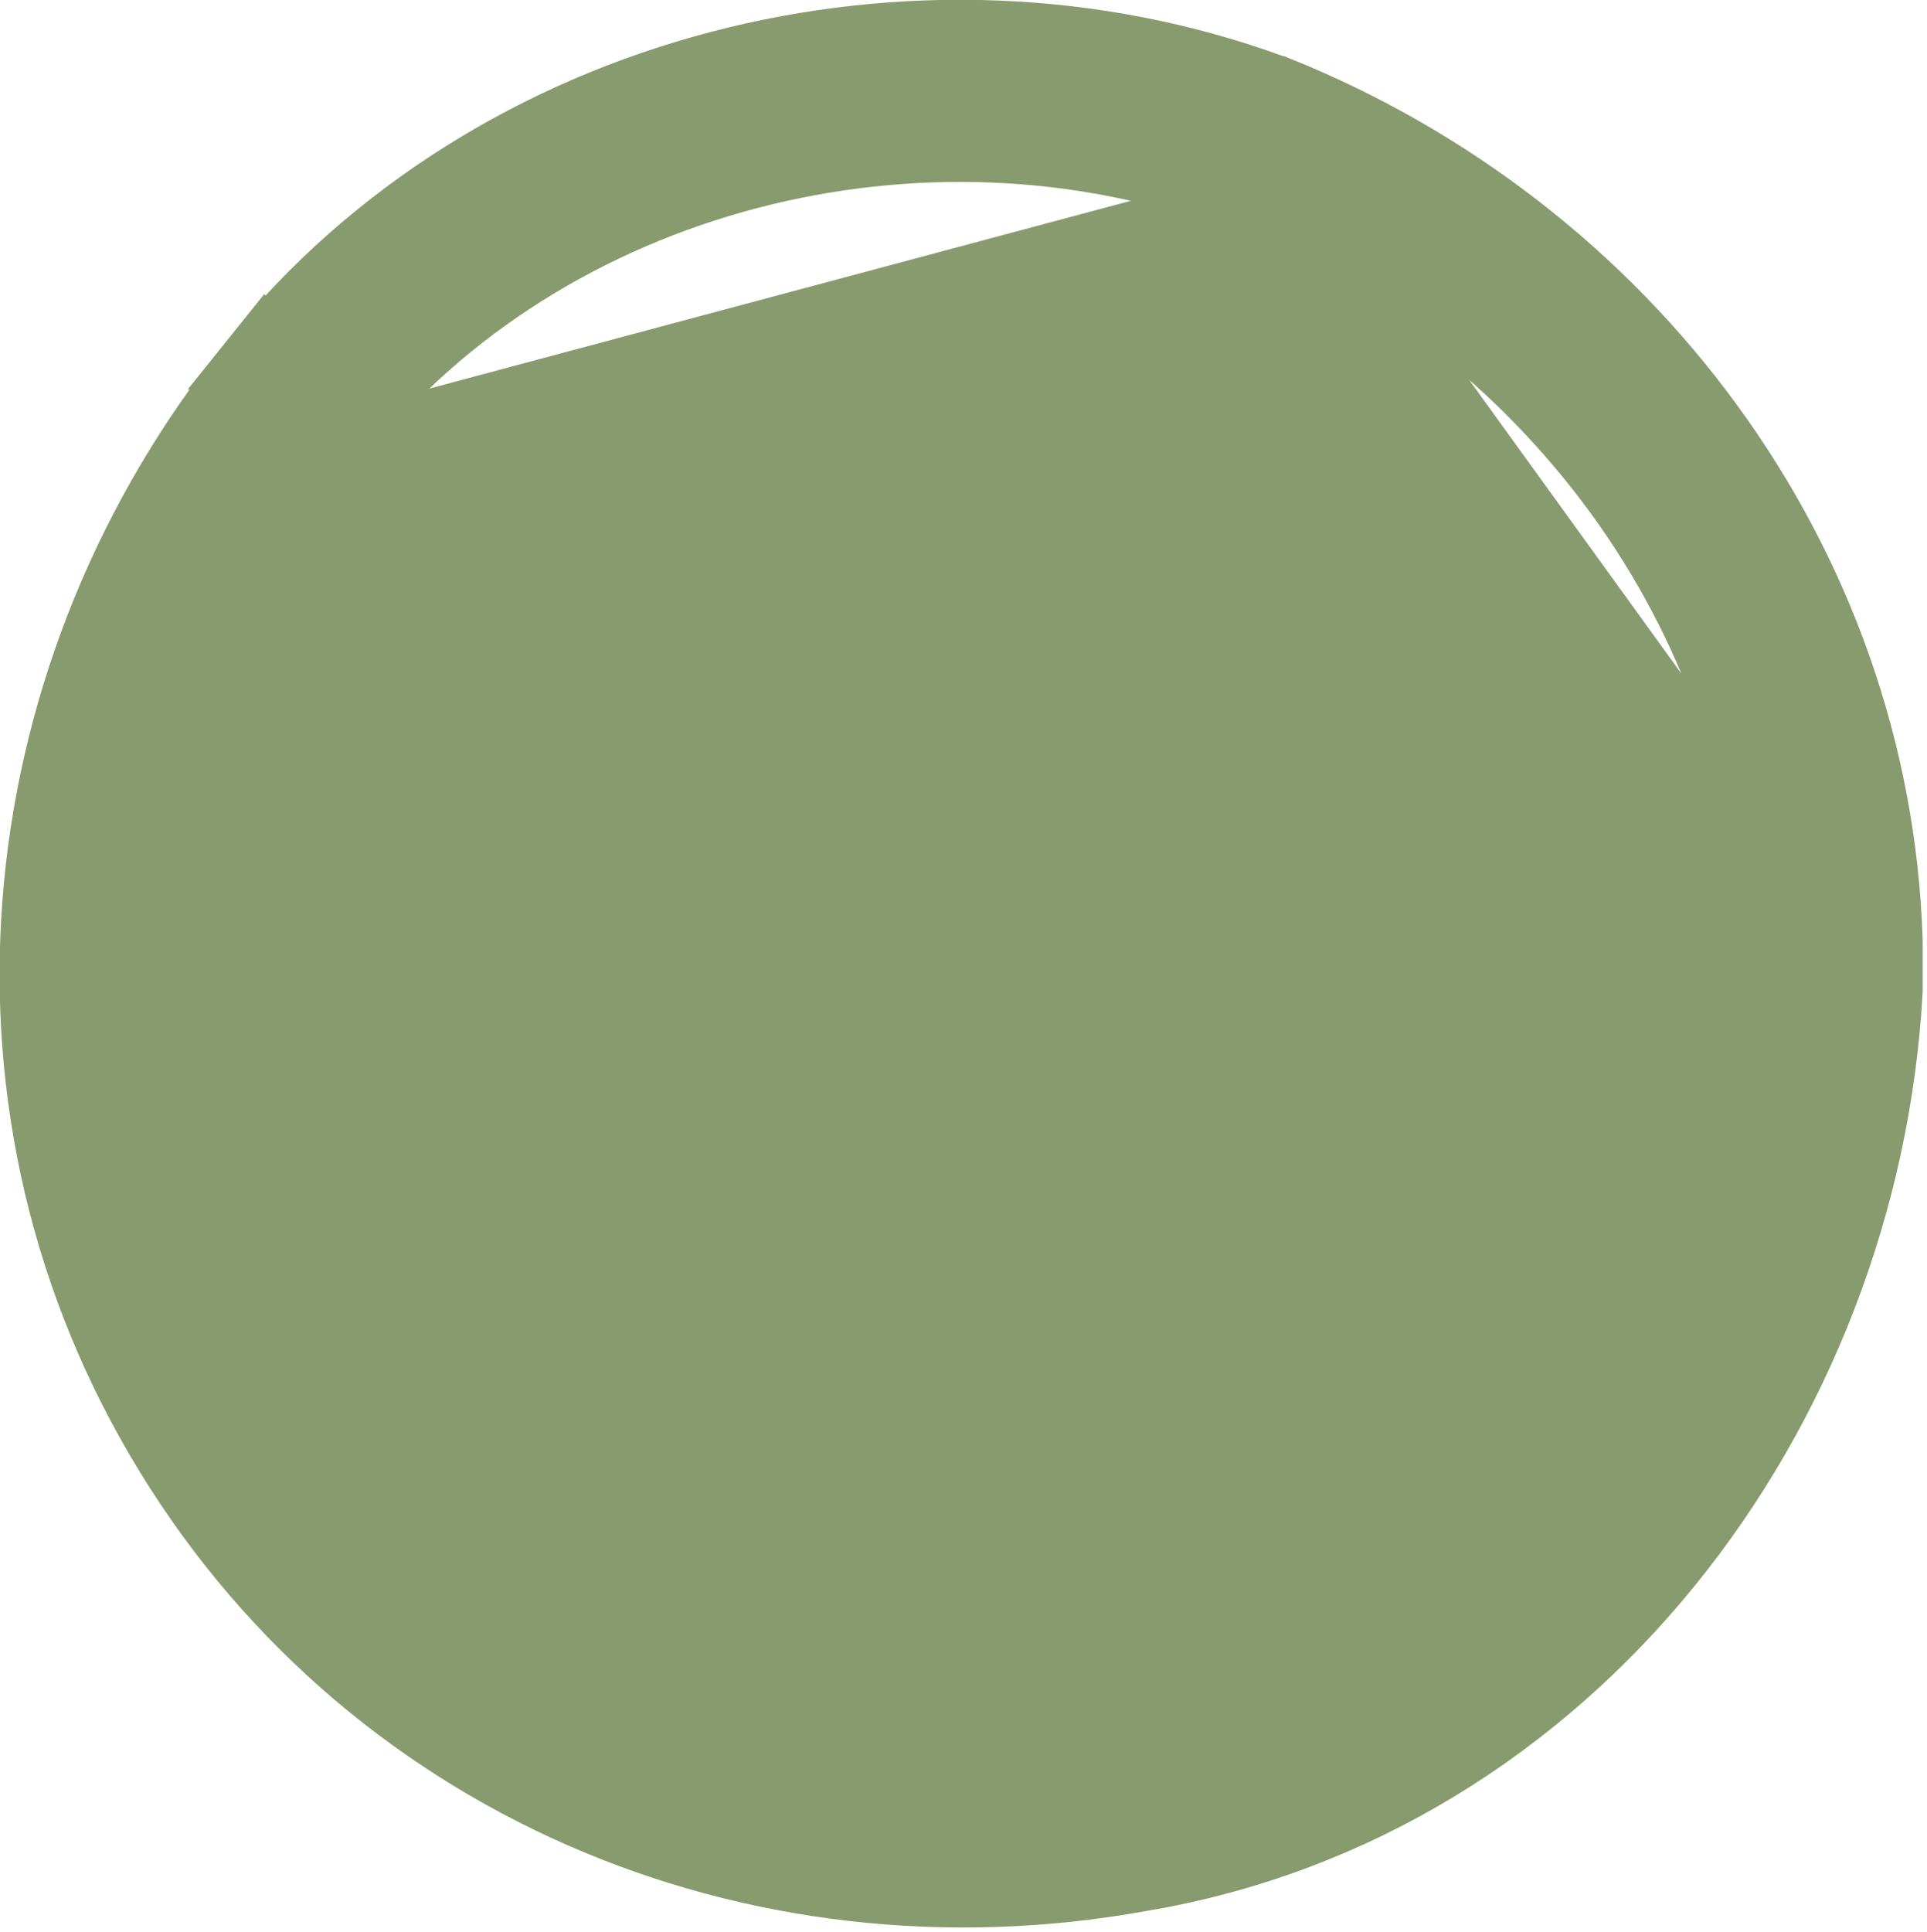 <?xml version="1.0" encoding="UTF-8"?> <svg xmlns="http://www.w3.org/2000/svg" viewBox="0 0 3.793 3.802" fill="none"> <path d="M0.631 0.822L0.538 0.747C0.066 1.332 -0.027 2.146 0.359 2.804C0.745 3.463 1.493 3.778 2.236 3.643C3.06 3.505 3.62 2.754 3.665 1.948L3.665 1.948V1.941V1.941V1.941V1.941V1.941V1.941V1.941V1.941V1.94V1.94V1.94V1.94V1.94V1.94V1.94V1.94V1.939V1.939V1.939V1.939V1.939V1.939V1.939V1.939V1.939V1.938V1.938V1.938V1.938V1.938V1.938V1.938V1.938V1.938V1.937V1.937V1.937V1.937V1.937V1.937V1.937V1.937V1.937V1.936V1.936V1.936V1.936V1.936V1.936V1.936V1.936V1.936V1.936V1.935V1.935V1.935V1.935V1.935V1.935V1.935V1.935V1.935V1.935V1.934V1.934V1.934V1.934V1.934V1.934V1.934V1.934V1.934V1.934V1.934V1.933V1.933V1.933V1.933V1.933V1.933V1.933V1.933V1.933V1.933V1.933V1.932V1.932V1.932V1.932V1.932V1.932V1.932V1.932V1.932V1.932V1.932V1.931V1.931V1.931V1.931V1.931V1.931V1.931V1.931V1.931V1.931V1.931V1.931V1.93V1.93V1.93V1.93V1.93V1.93V1.93V1.93V1.93V1.93V1.93V1.93V1.929V1.929V1.929V1.929V1.929V1.929V1.929V1.929V1.929V1.929V1.929V1.929V1.929V1.928V1.928V1.928V1.928V1.928V1.928V1.928V1.928V1.928V1.928V1.928V1.928V1.928V1.927V1.927V1.927V1.927V1.927V1.927V1.927V1.927V1.927V1.927V1.927V1.927V1.927V1.927V1.926V1.926V1.926V1.926V1.926V1.926V1.926V1.926V1.926V1.926V1.926V1.926V1.926V1.926V1.926V1.925V1.925V1.925V1.925V1.925V1.925V1.925V1.925V1.925V1.925V1.925V1.925V1.925V1.925V1.924V1.924V1.924V1.924V1.924V1.924V1.924V1.924V1.924V1.924V1.924V1.924V1.924V1.924V1.924V1.924V1.923V1.923V1.923V1.923V1.923V1.923V1.923V1.923V1.923V1.923V1.923V1.923V1.923V1.923V1.923V1.922V1.922V1.922V1.922V1.922V1.922V1.922V1.922V1.922V1.922V1.922V1.922V1.922V1.922V1.922V1.922V1.921V1.921V1.921V1.921V1.921V1.921V1.921V1.921V1.921V1.921V1.921V1.921V1.921V1.921V1.921V1.921V1.921V1.92V1.92V1.92V1.92V1.92V1.92V1.92V1.92V1.92V1.92V1.92V1.92V1.92V1.92V1.92V1.92V1.919V1.919V1.919V1.919V1.919V1.919V1.919V1.919V1.919V1.919V1.919V1.919V1.919V1.919V1.919V1.919V1.918V1.918V1.918V1.918V1.918V1.918V1.918V1.918V1.918V1.918V1.918V1.918V1.918V1.918V1.918V1.918V1.917V1.917V1.917V1.917V1.917V1.917V1.917V1.917V1.917V1.917V1.917V1.917V1.917V1.917V1.917V1.916V1.916V1.916V1.916V1.916V1.916V1.916V1.916V1.916V1.916V1.916V1.916V1.916V1.916V1.916V1.915V1.915V1.915V1.915V1.915V1.915V1.915V1.915V1.915V1.915V1.915V1.915V1.915V1.915V1.915V1.914V1.914V1.914V1.914V1.914V1.914V1.914V1.914V1.914V1.914V1.914V1.914V1.914V1.914V1.913V1.913V1.913V1.913V1.913V1.913V1.913V1.913V1.913V1.913V1.913V1.913V1.913V1.913V1.912V1.912V1.912V1.912V1.912V1.912V1.912V1.912V1.912V1.912V1.912V1.912V1.912V1.911V1.911V1.911V1.911V1.911V1.911V1.911V1.911V1.911V1.911V1.911V1.911V1.91V1.91V1.91V1.91V1.91V1.91V1.91V1.91V1.91V1.91V1.91V1.91V1.909V1.909V1.909V1.909V1.909V1.909V1.909V1.909V1.909V1.909V1.909V1.909V1.908V1.908V1.908V1.908V1.908V1.908V1.908V1.908V1.908V1.908V1.908V1.907V1.907V1.907V1.907V1.907V1.907V1.907V1.907V1.907V1.907V1.907V1.906V1.906V1.906V1.906V1.906V1.906V1.906V1.906V1.906V1.906V1.905V1.905V1.905V1.905V1.905V1.905V1.905V1.905V1.905V1.905V1.904V1.904V1.904V1.904V1.904V1.904V1.904V1.904V1.904V1.904V1.903V1.903V1.903V1.903V1.903V1.903V1.903V1.903V1.903V1.902V1.902V1.902V1.902V1.902V1.902V1.902V1.902V1.902V1.901V1.901V1.901V1.901V1.901V1.901V1.901V1.901V1.9V1.9V1.9V1.9V1.9V1.9V1.9V1.9V1.899V1.899V1.899V1.899V1.899V1.899V1.899V1.899V1.899V1.899V1.899V1.899V1.899V1.899V1.899V1.899V1.899V1.899V1.899V1.899V1.899V1.899V1.899V1.899V1.899V1.899V1.899V1.899V1.899V1.899V1.899V1.899V1.899V1.899V1.899V1.899V1.899V1.899V1.899V1.899V1.899V1.899V1.899V1.899V1.899V1.899V1.899V1.899V1.899V1.899V1.899V1.899V1.898V1.898V1.898V1.898V1.898V1.898V1.898V1.898V1.898V1.898V1.898V1.898V1.898V1.898V1.898V1.898V1.898V1.898V1.898V1.898V1.898V1.898V1.898V1.898V1.898V1.898V1.898V1.898V1.898V1.898V1.898V1.898V1.898V1.897V1.897V1.897V1.897V1.897V1.897V1.897V1.897V1.897V1.897V1.897V1.897V1.897V1.897V1.897V1.897V1.897V1.897V1.897V1.897V1.897V1.897V1.897V1.897V1.896V1.896V1.896V1.896V1.896V1.896V1.896V1.896V1.896V1.896V1.896V1.896V1.896V1.896V1.896V1.896V1.896V1.896V1.896V1.896V1.895V1.895V1.895V1.895V1.895V1.895V1.895V1.895V1.895V1.895V1.895V1.895V1.895V1.895V1.895V1.895V1.895V1.894V1.894V1.894V1.894V1.894V1.894V1.894V1.894V1.894V1.894V1.894V1.894V1.894V1.894V1.894V1.894V1.893V1.893V1.893V1.893V1.893V1.893V1.893V1.893V1.893V1.893V1.893V1.893V1.893V1.893V1.893V1.892V1.892V1.892V1.892V1.892V1.892V1.892V1.892V1.892V1.892V1.892V1.892V1.892V1.891V1.891V1.891V1.891V1.891V1.891V1.891V1.891V1.891V1.891V1.891V1.891V1.891V1.89V1.89V1.89V1.89V1.89V1.89V1.89V1.89V1.89V1.89V1.89V1.89V1.89V1.889V1.889V1.889V1.889V1.889V1.889V1.889V1.889V1.889V1.889V1.889V1.889V1.888V1.888V1.888V1.888V1.888V1.888V1.888V1.888V1.888V1.888V1.888V1.887V1.887V1.887V1.887V1.887V1.887V1.887V1.887V1.887V1.887V1.887V1.886V1.886V1.886V1.886V1.886V1.886V1.886V1.886V1.886V1.886V1.886V1.885V1.885V1.885V1.885V1.885V1.885V1.885V1.885V1.885V1.885V1.885V1.884V1.884V1.884V1.884V1.884V1.884V1.884V1.884V1.884V1.884V1.883V1.883V1.883V1.883V1.883V1.883V1.883V1.883V1.883V1.883V1.882V1.882V1.882V1.882V1.882V1.882V1.882V1.882V1.882V1.882V1.881V1.881V1.881V1.881V1.881V1.881V1.881V1.881V1.881V1.88V1.88V1.88V1.88V1.88V1.88V1.88V1.88V1.88V1.88V1.879V1.879V1.879V1.879V1.879V1.879V1.879V1.879V1.879V1.878V1.878V1.878V1.878V1.878V1.878V1.878V1.878V1.878V1.877V1.877V1.877V1.877V1.877V1.877V1.877V1.877V1.877V1.876V1.876V1.876V1.876V1.876V1.876V1.876V1.876V1.876V1.875V1.875V1.875V1.875V1.875V1.875V1.875V1.875V1.875V1.874V1.874V1.874V1.874V1.874V1.874V1.874V1.874V1.874V1.873V1.873V1.873V1.873V1.873V1.873V1.873V1.873V1.873V1.872V1.872V1.872V1.872V1.872V1.872V1.872V1.872V1.871V1.871V1.871V1.871V1.871V1.871V1.871V1.871V1.871V1.87V1.87V1.87V1.87V1.87V1.87V1.87V1.87V1.869V1.869V1.869V1.869V1.869V1.869V1.869V1.869V1.869V1.868V1.868V1.868V1.868V1.868V1.868V1.868V1.868V1.867V1.867V1.867V1.867V1.867V1.867V1.867V1.867V1.866V1.866V1.866V1.866V1.866V1.866V1.866V1.866V1.865V1.865V1.865V1.865V1.865V1.865V1.865V1.865V1.865V1.864V1.864V1.864V1.864V1.864V1.864V1.864V1.864V1.863V1.863V1.863V1.863V1.863V1.863V1.863V1.863V1.862V1.862V1.862V1.862V1.862V1.862V1.862V1.862V1.861V1.861V1.861V1.861V1.861V1.861V1.861V1.861V1.86V1.86V1.86V1.86V1.86V1.86V1.86V1.86V1.859V1.859V1.859V1.859V1.859V1.859V1.859V1.859V1.858V1.858V1.858V1.858V1.858V1.858V1.858V1.858V1.857V1.857V1.857V1.857V1.857V1.857H3.665L3.665 1.853C3.642 1.126 3.166 0.495 2.492 0.225L2.492 0.225L2.488 0.224C1.81 -0.025 0.994 0.177 0.538 0.747L0.631 0.822ZM0.631 0.822C1.053 0.294 1.814 0.104 2.447 0.336M0.631 0.822C0.187 1.371 0.103 2.132 0.462 2.744C0.821 3.357 1.518 3.653 2.215 3.526C2.976 3.399 3.504 2.702 3.546 1.941L2.447 0.336M2.447 0.336C3.081 0.589 3.525 1.181 3.546 1.857L2.447 0.336ZM1.898 2.752C1.434 2.752 1.046 2.381 1.046 1.899C1.046 1.437 1.436 1.047 1.898 1.047C2.362 1.047 2.751 1.417 2.751 1.899C2.751 2.381 2.362 2.752 1.898 2.752Z" fill="#889B6E" stroke="#889B6E" stroke-width="0.239"></path> </svg> 